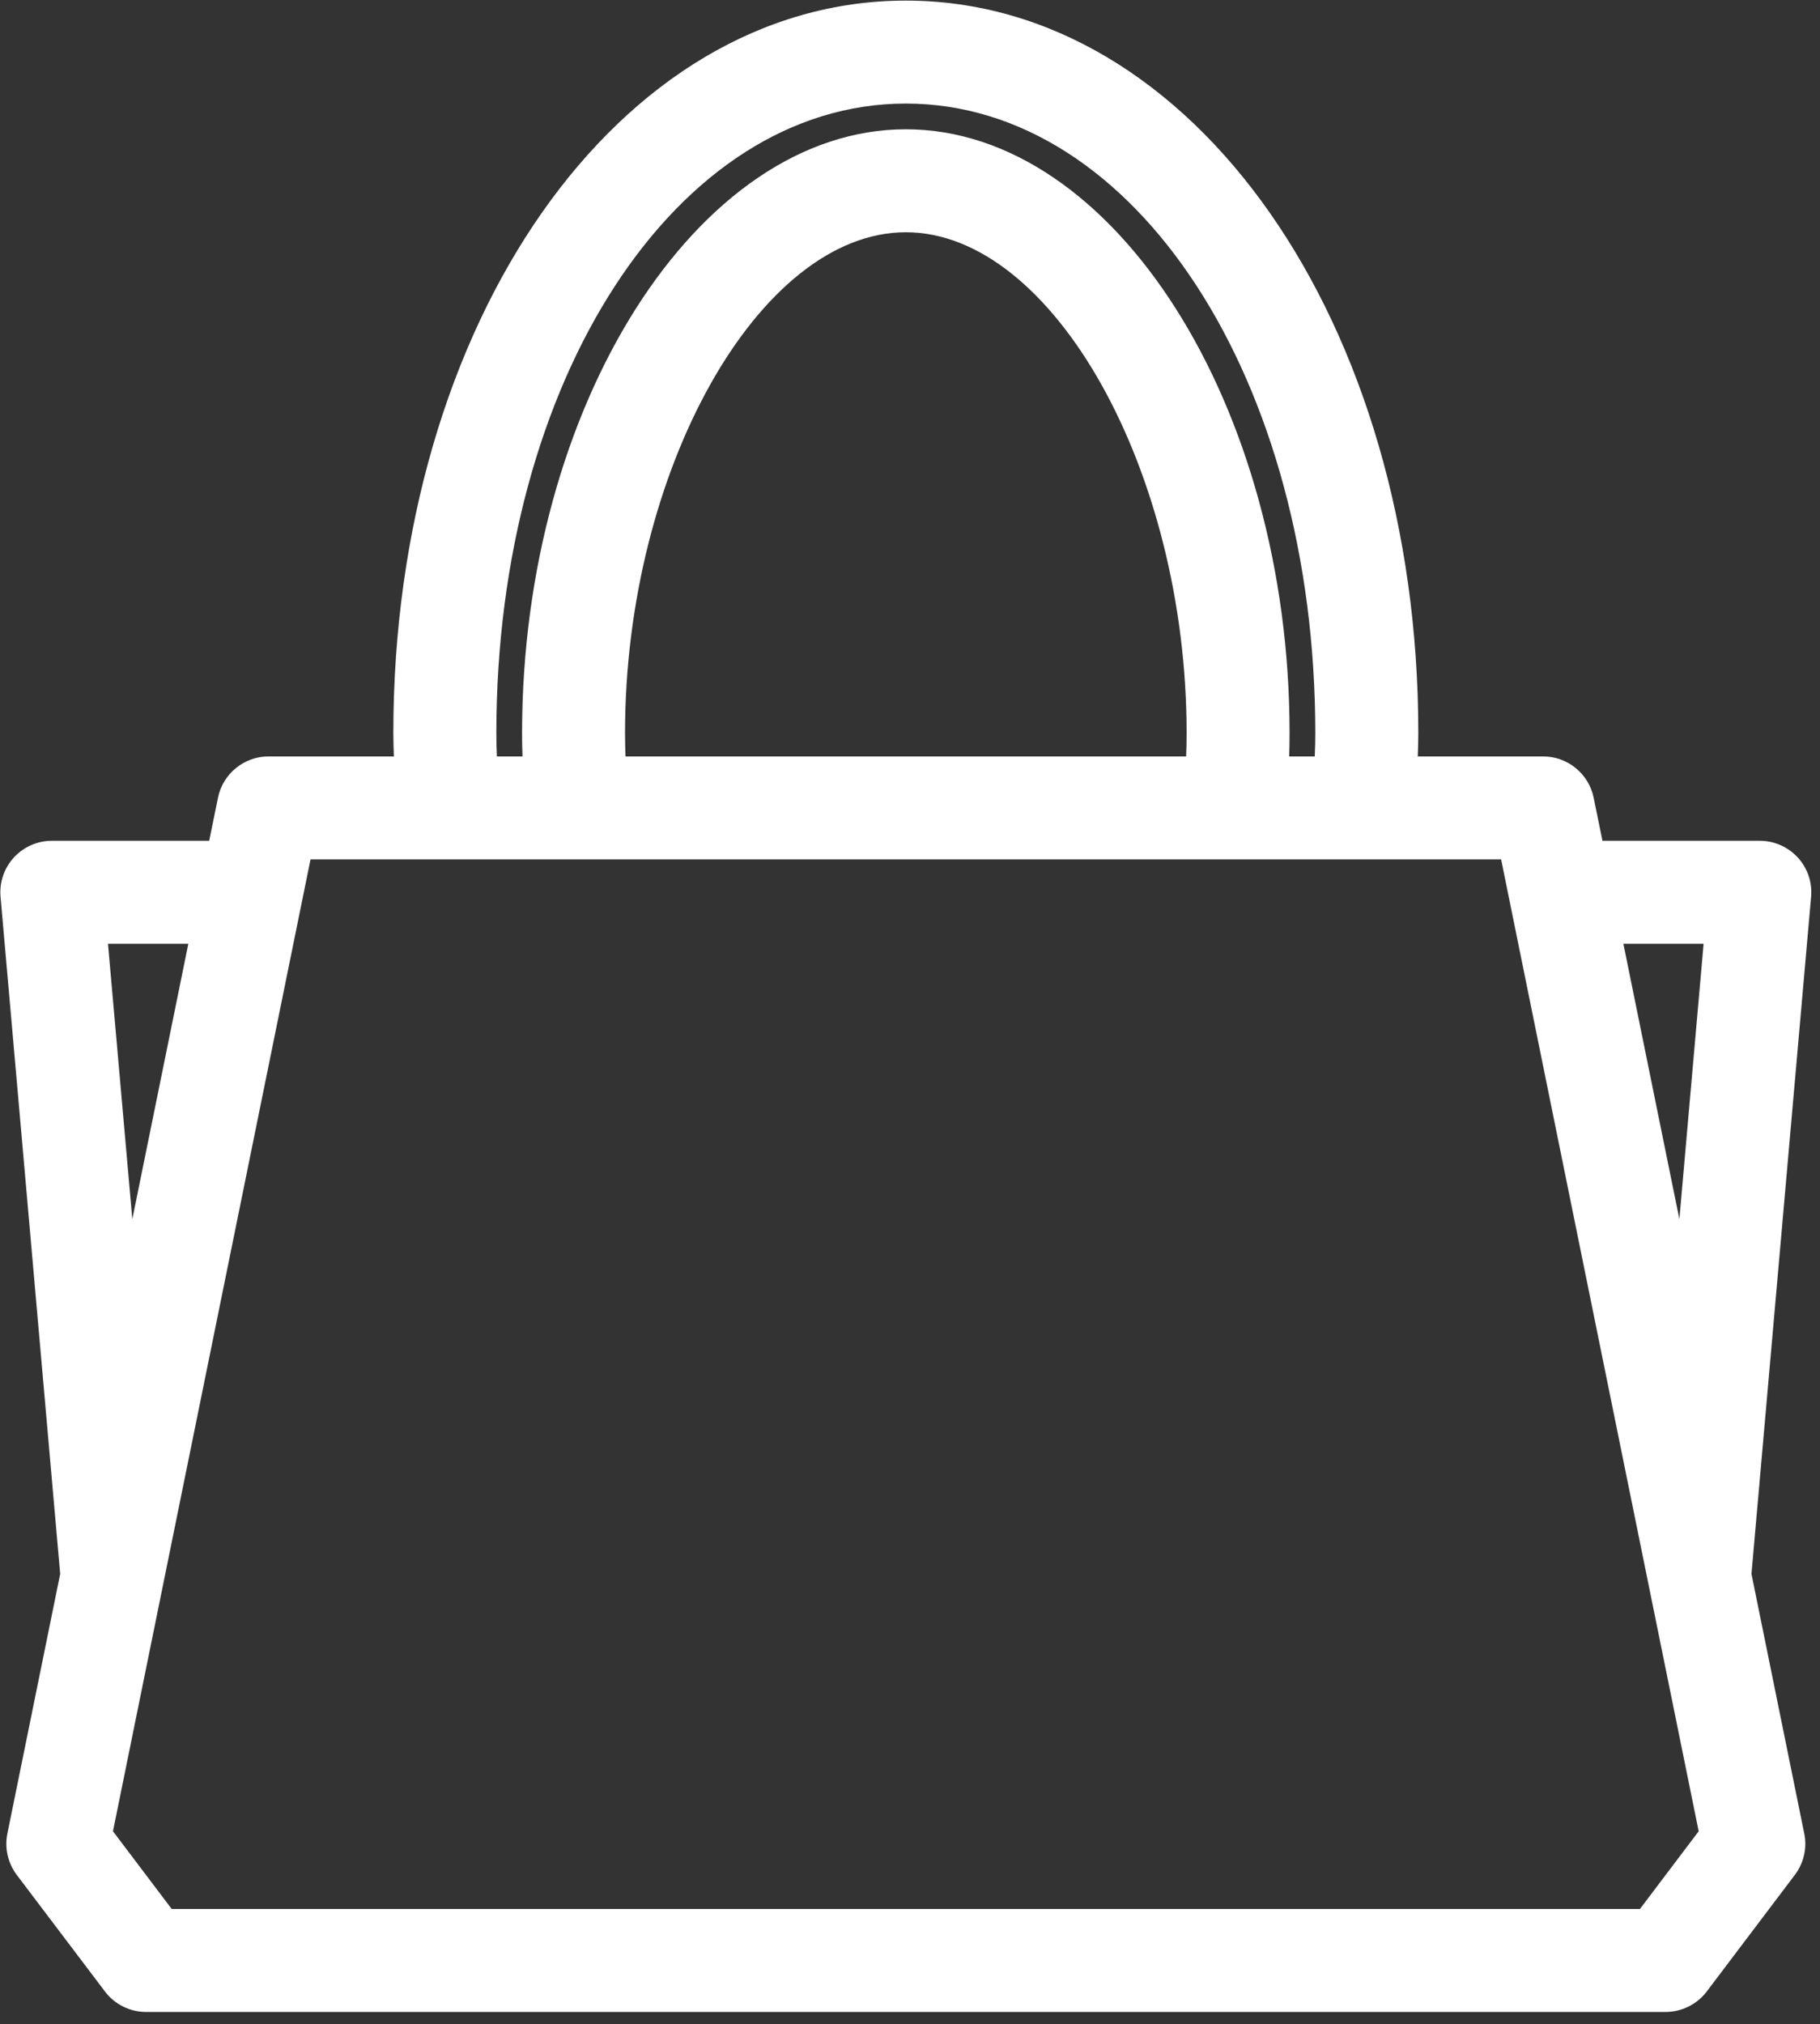 <?xml version="1.0" encoding="UTF-8" standalone="no"?>
<!DOCTYPE svg PUBLIC "-//W3C//DTD SVG 1.1//EN" "http://www.w3.org/Graphics/SVG/1.1/DTD/svg11.dtd">
<svg width="100%" height="100%" viewBox="0 0 125 139" version="1.1" xmlns="http://www.w3.org/2000/svg" xmlns:xlink="http://www.w3.org/1999/xlink" xml:space="preserve" xmlns:serif="http://www.serif.com/" style="fill-rule:evenodd;clip-rule:evenodd;stroke-linejoin:round;stroke-miterlimit:2;">
    <rect x="0" y="0" width="125" height="139" fill="#333333" stroke="none"/>
    <g transform="matrix(1,0,0,1,-291.836,-516.317)">
        <g transform="matrix(4.167,0,0,4.167,0,0)">
            <g transform="matrix(1,0,0,1,70.573,126.772)">
                <path d="M1.643,17.227L1.242,12.689L2.566,12.689L1.643,17.227ZM24.204,11.298L27.46,27.315L26.492,28.596L2.292,28.596L1.324,27.315L4.58,11.298L24.204,11.298ZM14.392,0.962C16.814,0.962 19.02,4.897 19.02,9.216C19.02,9.343 19.017,9.471 19.012,9.601L9.772,9.601C9.767,9.471 9.764,9.343 9.764,9.216C9.764,4.897 11.97,0.962 14.392,0.962M14.392,-1.159C18.177,-1.159 21.141,3.398 21.141,9.216C21.141,9.343 21.138,9.471 21.132,9.601L20.711,9.601C20.715,9.471 20.717,9.343 20.717,9.216C20.717,3.822 17.82,-0.735 14.392,-0.735C10.964,-0.735 8.067,3.822 8.067,9.216C8.067,9.343 8.069,9.471 8.074,9.601L7.652,9.601C7.646,9.471 7.643,9.343 7.643,9.216C7.643,3.398 10.607,-1.159 14.392,-1.159M27.541,12.689L27.142,17.227L26.219,12.689L27.541,12.689ZM28.33,23.074L29.313,11.914C29.334,11.677 29.254,11.441 29.094,11.267C28.933,11.092 28.705,10.991 28.468,10.991L25.874,10.991L25.729,10.281C25.649,9.887 25.299,9.601 24.898,9.601L22.83,9.601C22.835,9.471 22.839,9.343 22.839,9.216C22.839,2.447 19.128,-2.856 14.392,-2.856C9.656,-2.856 5.945,2.447 5.945,9.216C5.945,9.343 5.949,9.471 5.954,9.601L3.886,9.601C3.485,9.601 3.135,9.887 3.055,10.281L2.91,10.991L0.316,10.991C0.079,10.991 -0.149,11.092 -0.309,11.266C-0.47,11.441 -0.55,11.677 -0.529,11.915L0.454,23.074L-0.416,27.352C-0.465,27.59 -0.409,27.838 -0.262,28.034L1.193,29.957C1.352,30.168 1.605,30.293 1.869,30.293L26.915,30.293C27.179,30.293 27.432,30.168 27.592,29.957L29.046,28.033C29.193,27.838 29.249,27.59 29.2,27.352L28.33,23.074Z" style="fill:white;fill-rule:nonzero;"/>
            </g>
        </g>
    </g>
</svg>

